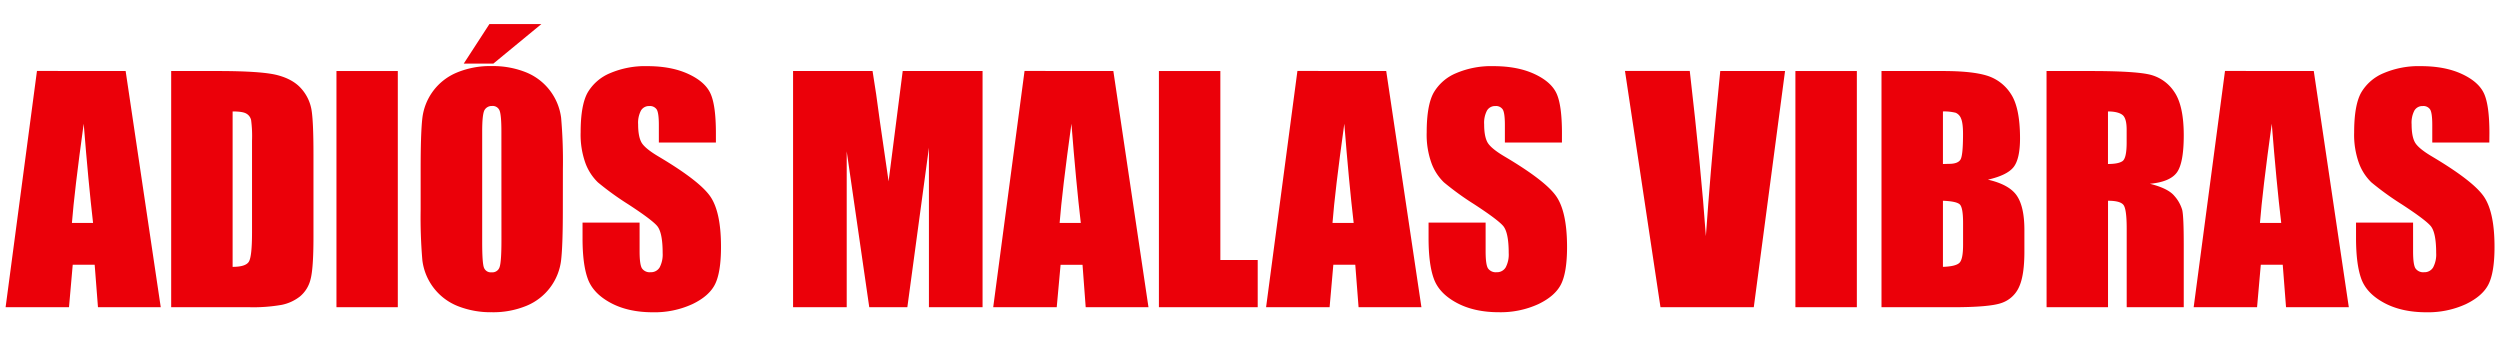 <?xml version="1.0" encoding="UTF-8"?>
<svg xmlns="http://www.w3.org/2000/svg" viewBox="0 0 1025.38 138.19">
  <g id="_3r_life_ori" data-name="3r life ori">
    <path d="M51.53,29.13,65.93,126H40.18l-1.35-17.42h-9L28.3,126h-26l12.86-96.9ZM38.17,91.43Q36.27,75,34.33,50.74,30.49,78.57,29.5,91.43Z" fill="#eb0009"></path>
    <path d="M70.21,29.13H89.07q18.25,0,24.68,1.68t9.79,5.5a17.52,17.52,0,0,1,4.19,8.53q.84,4.69.84,18.47V97.24q0,13-1.23,17.44a13.11,13.11,0,0,1-4.28,6.89,17.87,17.87,0,0,1-7.54,3.47A68,68,0,0,1,102,126H70.21Zm25.2,16.58v63.74c3.63,0,5.87-.73,6.7-2.19s1.26-5.41,1.26-11.88V57.74A50.45,50.45,0,0,0,103,49.3,4,4,0,0,0,101,46.58Q99.54,45.71,95.41,45.71Z" fill="#eb0009"></path>
    <path d="M163.16,29.13V126H138V29.13Z" fill="#eb0009"></path>
    <path d="M230.85,85.87q0,14.59-.69,20.68a23.17,23.17,0,0,1-14.09,18.82,35.77,35.77,0,0,1-14.37,2.69,36.57,36.57,0,0,1-14-2.54,23.29,23.29,0,0,1-14.46-18.71,204.69,204.69,0,0,1-.71-20.94V69.29q0-14.6.68-20.68a23.15,23.15,0,0,1,14.1-18.82A35.52,35.52,0,0,1,201.7,27.1a36.44,36.44,0,0,1,14,2.54,23.3,23.3,0,0,1,14.45,18.7,204.21,204.21,0,0,1,.72,21Zm-8.8-76L202.36,26.08H190.21L200.74,9.86ZM205.65,54q0-6.76-.75-8.65a3,3,0,0,0-3.08-1.88,3.42,3.42,0,0,0-3,1.52q-1.05,1.53-1.05,9V99.27q0,8.45.69,10.42a3,3,0,0,0,3.2,2,3.09,3.09,0,0,0,3.29-2.27q.72-2.28.72-10.83Z" fill="#eb0009"></path>
    <path d="M293.63,58.46h-23.4V51.28c0-3.36-.3-5.49-.9-6.41a3.3,3.3,0,0,0-3-1.37,3.78,3.78,0,0,0-3.44,1.85A10.77,10.77,0,0,0,261.73,51c0,3.24.44,5.67,1.31,7.31s3.21,3.61,7.12,5.92q16.83,10,21.2,16.39t4.36,20.65q0,10.35-2.42,15.26t-9.37,8.23a37.1,37.1,0,0,1-16.16,3.32q-10.11,0-17.26-3.83t-9.37-9.75q-2.22-5.92-2.21-16.82V91.31h23.4V103.1c0,3.64.33,6,1,7a3.82,3.82,0,0,0,3.5,1.55,4.12,4.12,0,0,0,3.74-2,11.37,11.37,0,0,0,1.22-5.87q0-8.55-2.33-11.19t-11.79-8.8a118.18,118.18,0,0,1-12.45-9A21.3,21.3,0,0,1,240.15,67a34.45,34.45,0,0,1-2-12.69q0-11.13,2.84-16.28a19.14,19.14,0,0,1,9.19-8,36.58,36.58,0,0,1,15.32-2.9q9.81,0,16.73,3.17t9.15,8q2.25,4.82,2.25,16.37Z" fill="#eb0009"></path>
    <path d="M403,29.13V126H381l0-65.42L372.15,126H356.53l-9.25-63.92,0,63.92h-22V29.13h32.6q1.46,8.75,3,20.6l3.58,24.65,5.79-45.25Z" fill="#eb0009"></path>
    <path d="M456.64,29.13,471.05,126H445.3L444,108.61h-9L433.42,126H407.37l12.85-96.9Zm-13.35,62.3Q441.37,75,439.45,50.74q-3.85,27.83-4.84,40.69Z" fill="#eb0009"></path>
    <path d="M500.53,29.13v77.51h15.32V126H475.33V29.13Z" fill="#eb0009"></path>
    <path d="M568.56,29.13,583,126H557.22l-1.35-17.42h-9L545.34,126H519.29l12.85-96.9Zm-13.35,62.3Q553.29,75,551.37,50.74q-3.86,27.83-4.84,40.69Z" fill="#eb0009"></path>
    <path d="M640.63,58.46h-23.4V51.28c0-3.36-.3-5.49-.9-6.41a3.27,3.27,0,0,0-3-1.37,3.8,3.8,0,0,0-3.44,1.85A10.77,10.77,0,0,0,608.73,51c0,3.24.44,5.67,1.32,7.31s3.2,3.61,7.12,5.92Q634,74.2,638.36,80.6t4.37,20.65q0,10.35-2.43,15.26t-9.36,8.23a37.13,37.13,0,0,1-16.16,3.32q-10.12,0-17.27-3.83t-9.36-9.75q-2.22-5.92-2.22-16.82V91.31h23.4V103.1c0,3.64.33,6,1,7a3.84,3.84,0,0,0,3.5,1.55,4.11,4.11,0,0,0,3.74-2,11.26,11.26,0,0,0,1.23-5.87q0-8.55-2.34-11.19t-11.79-8.8a116.61,116.61,0,0,1-12.44-9A21.05,21.05,0,0,1,587.16,67a34.23,34.23,0,0,1-2-12.69q0-11.13,2.85-16.28a19.07,19.07,0,0,1,9.18-8,36.58,36.58,0,0,1,15.32-2.9q9.82,0,16.73,3.17t9.16,8q2.24,4.82,2.24,16.37Z" fill="#eb0009"></path>
    <path d="M732.14,29.13,719.32,126H681.05l-14.56-96.9h26.57q4.63,40,6.61,67.75,2-28,4.15-49.73l1.75-18Z" fill="#eb0009"></path>
    <path d="M761.59,29.13V126h-25.2V29.13Z" fill="#eb0009"></path>
    <path d="M771.7,29.13h25.14q11.91,0,18,1.86a17.87,17.87,0,0,1,9.91,7.5q3.76,5.65,3.77,18.21c0,5.67-.89,9.61-2.66,11.85s-5.28,3.94-10.51,5.14q8.75,2,11.85,6.56t3.11,14v9q0,9.83-2.24,14.55a12.11,12.11,0,0,1-7.15,6.47q-4.9,1.74-20.11,1.74H771.7Zm25.2,16.58V67.26c1.08,0,1.91-.06,2.51-.06,2.48,0,4.05-.61,4.73-1.83s1-4.7,1-10.44c0-3-.28-5.16-.84-6.38a4.05,4.05,0,0,0-2.18-2.3A19.44,19.44,0,0,0,796.9,45.71Zm0,36.63v27.11q5.33-.18,6.79-1.68c1-1,1.47-3.45,1.47-7.36v-9q0-6.23-1.32-7.54T796.9,82.34Z" fill="#eb0009"></path>
    <path d="M839.39,29.13h17.84q17.82,0,24.14,1.38a16.66,16.66,0,0,1,10.3,7q4,5.66,4,18,0,11.33-2.81,15.21t-11.08,4.66q7.49,1.86,10.06,5a14.94,14.94,0,0,1,3.2,5.72q.63,2.6.63,14.33V126h-23.4V93.83q0-7.78-1.23-9.64t-6.43-1.85V126h-25.2Zm25.2,16.58V67.26c2.83,0,4.82-.39,5.95-1.17s1.71-3.3,1.71-7.57V53.19c0-3.07-.55-5.09-1.65-6S867.5,45.71,864.59,45.71Z" fill="#eb0009"></path>
    <path d="M949,29.13,963.37,126H937.62l-1.35-17.42h-9L925.74,126h-26l12.85-96.9Zm-13.35,62.3Q933.69,75,931.77,50.74q-3.85,27.83-4.84,40.69Z" fill="#eb0009"></path>
    <path d="M1021,58.46h-23.4V51.28c0-3.36-.3-5.49-.9-6.41a3.27,3.27,0,0,0-3-1.37,3.8,3.8,0,0,0-3.44,1.85A10.77,10.77,0,0,0,989.13,51c0,3.24.44,5.67,1.32,7.31s3.2,3.61,7.12,5.92q16.81,10,21.19,16.39t4.37,20.65q0,10.35-2.43,15.26c-1.61,3.27-4.74,6-9.36,8.23a37.13,37.13,0,0,1-16.16,3.32q-10.12,0-17.27-3.83t-9.37-9.75q-2.2-5.92-2.21-16.82V91.31h23.4V103.1c0,3.64.33,6,1,7a3.83,3.83,0,0,0,3.5,1.55,4.11,4.11,0,0,0,3.74-2,11.26,11.26,0,0,0,1.23-5.87q0-8.55-2.34-11.19t-11.79-8.8a118.18,118.18,0,0,1-12.45-9A21.16,21.16,0,0,1,967.56,67a34.23,34.23,0,0,1-2-12.69q0-11.13,2.85-16.28a19.07,19.07,0,0,1,9.18-8,36.58,36.58,0,0,1,15.32-2.9q9.83,0,16.73,3.17t9.16,8q2.24,4.82,2.24,16.37Z" fill="#eb0009"></path>
  </g>
</svg>
